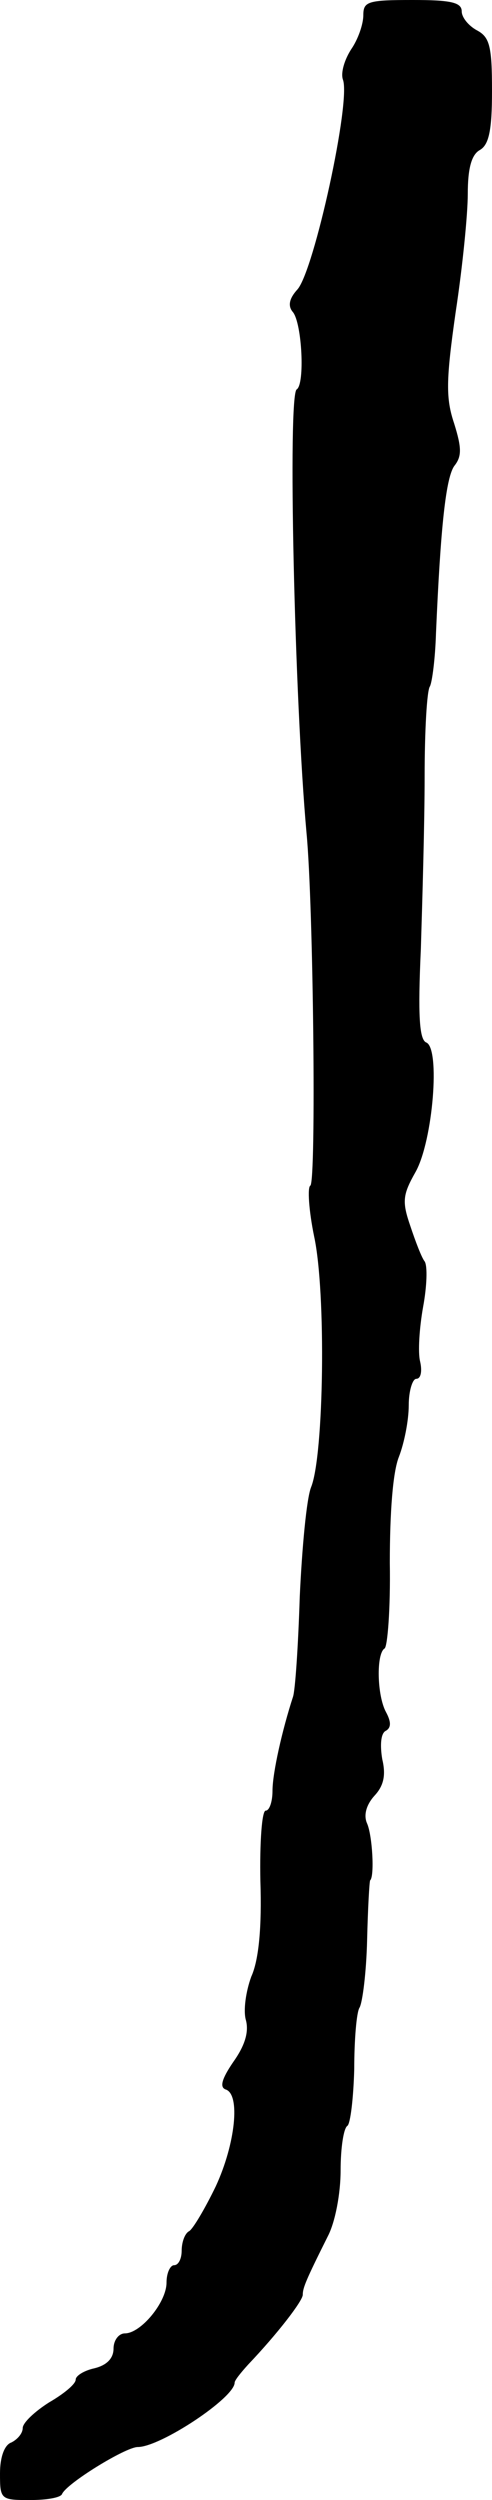 <?xml version="1.0" standalone="no"?>
<!DOCTYPE svg PUBLIC "-//W3C//DTD SVG 20010904//EN"
 "http://www.w3.org/TR/2001/REC-SVG-20010904/DTD/svg10.dtd">
<svg version="1.0" xmlns="http://www.w3.org/2000/svg"
 width="65pt" height="330pt" viewBox="0 0 65 330"
 preserveAspectRatio="xMidYMid meet">
<g transform="translate(0,330) scale(0.1,-0.1)"
fill="#000000" stroke="none">
<path d="M480 3280 c0 -12 -7 -32 -16 -45 -9 -14 -14 -31 -11 -40 11 -28 -38
-252 -60 -277 -11 -12 -13 -22 -6 -30 12 -15 16 -95 5 -102 -12 -7 -3 -409 13
-586 9 -94 13 -460 5 -465 -4 -2 -2 -33 5 -67 16 -74 13 -289 -4 -331 -6 -15
-12 -80 -15 -145 -2 -64 -6 -124 -9 -132 -14 -43 -27 -100 -27 -124 0 -14 -4
-26 -9 -26 -5 0 -8 -42 -7 -93 2 -60 -2 -104 -12 -126 -7 -19 -11 -45 -7 -58
4 -16 -2 -34 -17 -55 -15 -22 -18 -33 -10 -36 20 -6 13 -72 -13 -128 -14 -29
-30 -56 -35 -59 -6 -3 -10 -15 -10 -26 0 -10 -4 -19 -10 -19 -5 0 -10 -10 -10
-23 0 -26 -34 -67 -55 -67 -8 0 -15 -9 -15 -20 0 -13 -9 -22 -25 -26 -14 -3
-25 -10 -25 -15 0 -6 -16 -19 -35 -30 -19 -12 -35 -27 -35 -34 0 -7 -7 -15
-15 -19 -9 -3 -15 -19 -15 -41 0 -34 1 -35 39 -35 22 0 41 3 43 8 6 14 84 62
100 62 30 0 128 65 128 85 0 3 8 13 18 24 39 41 72 84 72 92 0 9 4 19 33 77
10 19 17 57 17 87 0 30 4 56 9 59 4 3 8 37 9 75 0 38 3 75 7 81 4 7 9 47 10
89 1 42 3 77 4 79 6 5 3 59 -4 75 -5 11 -1 25 10 37 12 13 15 27 10 48 -3 18
-2 33 4 37 8 4 8 12 1 25 -12 22 -13 77 -2 84 4 2 8 53 7 113 0 67 4 120 12
140 7 18 13 48 13 68 0 19 5 35 10 35 6 0 8 10 5 23 -3 12 -1 44 4 72 5 27 6
54 2 60 -4 5 -12 26 -19 47 -11 32 -10 41 7 71 23 41 33 164 14 171 -9 4 -11
36 -7 123 2 65 5 167 5 228 0 60 3 114 7 119 3 6 7 37 8 70 6 139 13 208 25
222 9 12 9 23 -1 55 -11 33 -11 56 2 147 9 59 16 129 16 156 0 34 5 52 16 58
12 7 16 26 16 78 0 59 -3 71 -20 80 -11 6 -20 17 -20 25 0 12 -15 15 -65 15
-59 0 -65 -2 -65 -20z"/>
</g>
</svg>
